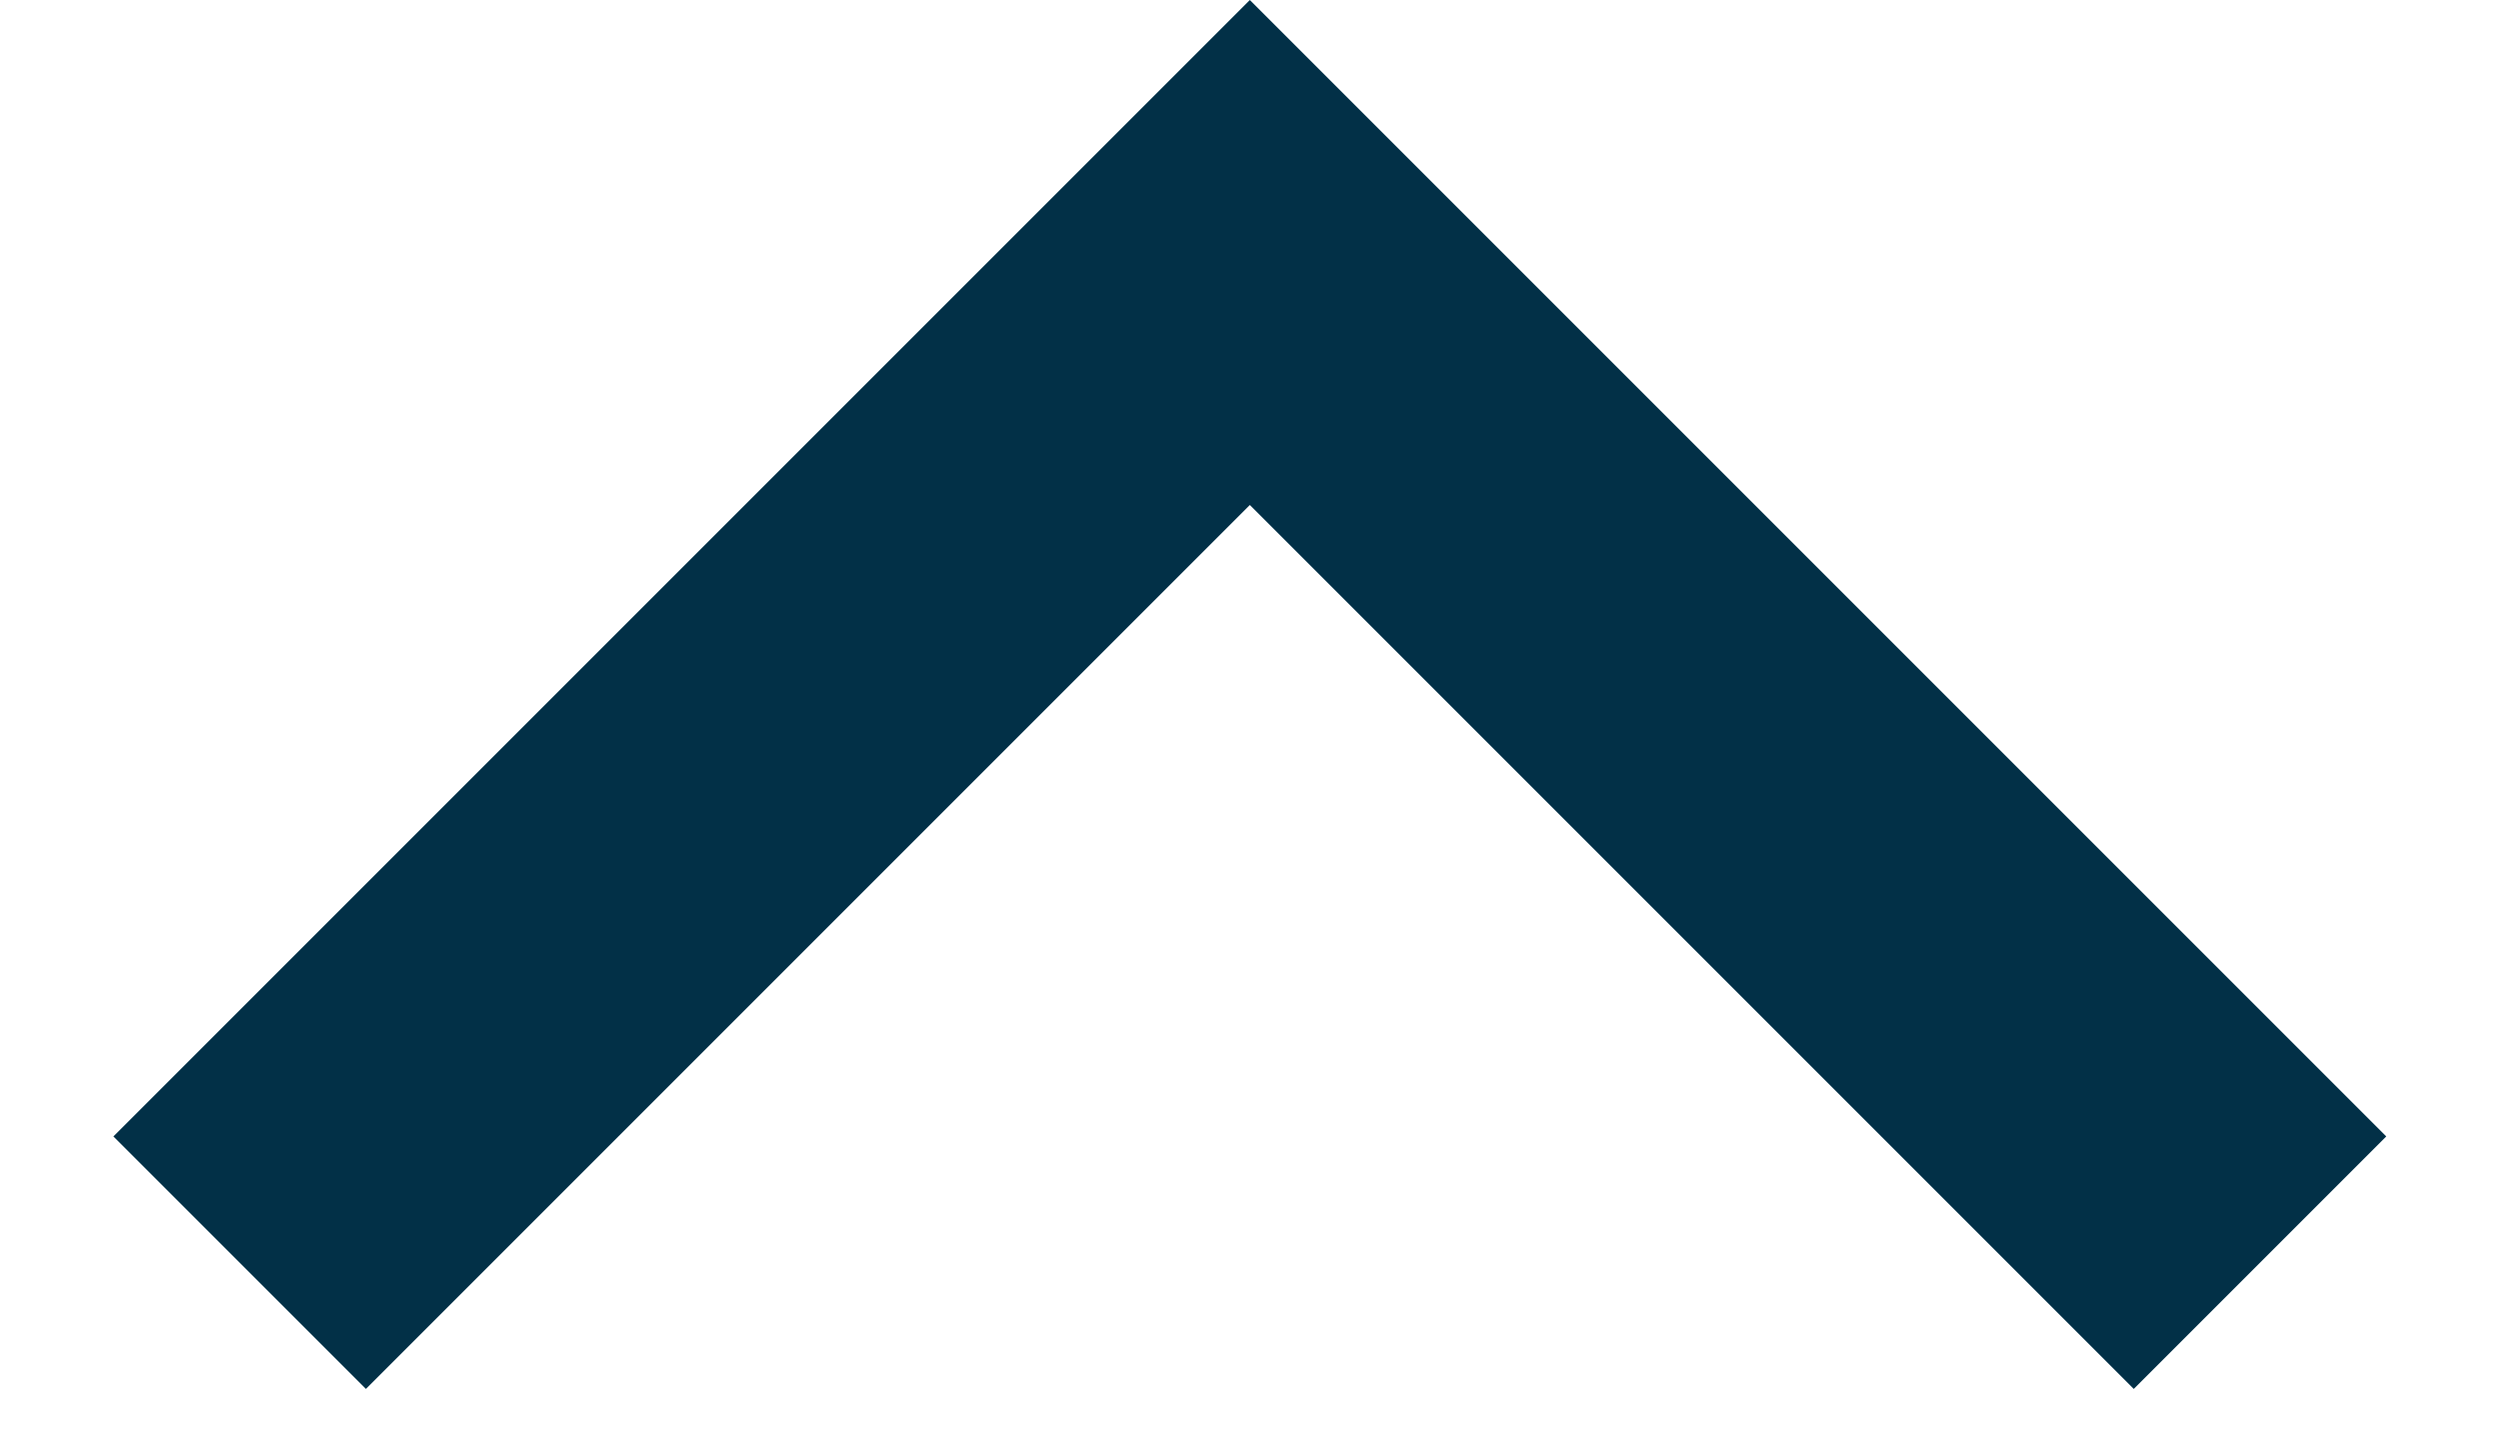 <svg width="14" height="8" viewBox="0 0 14 8" fill="none" xmlns="http://www.w3.org/2000/svg">
<path d="M6.999 2.828L2.049 7.778L0.635 6.364L6.999 7.57376e-05L13.363 6.364L11.949 7.778L6.999 2.828Z" fill="#023047"/>
</svg>
